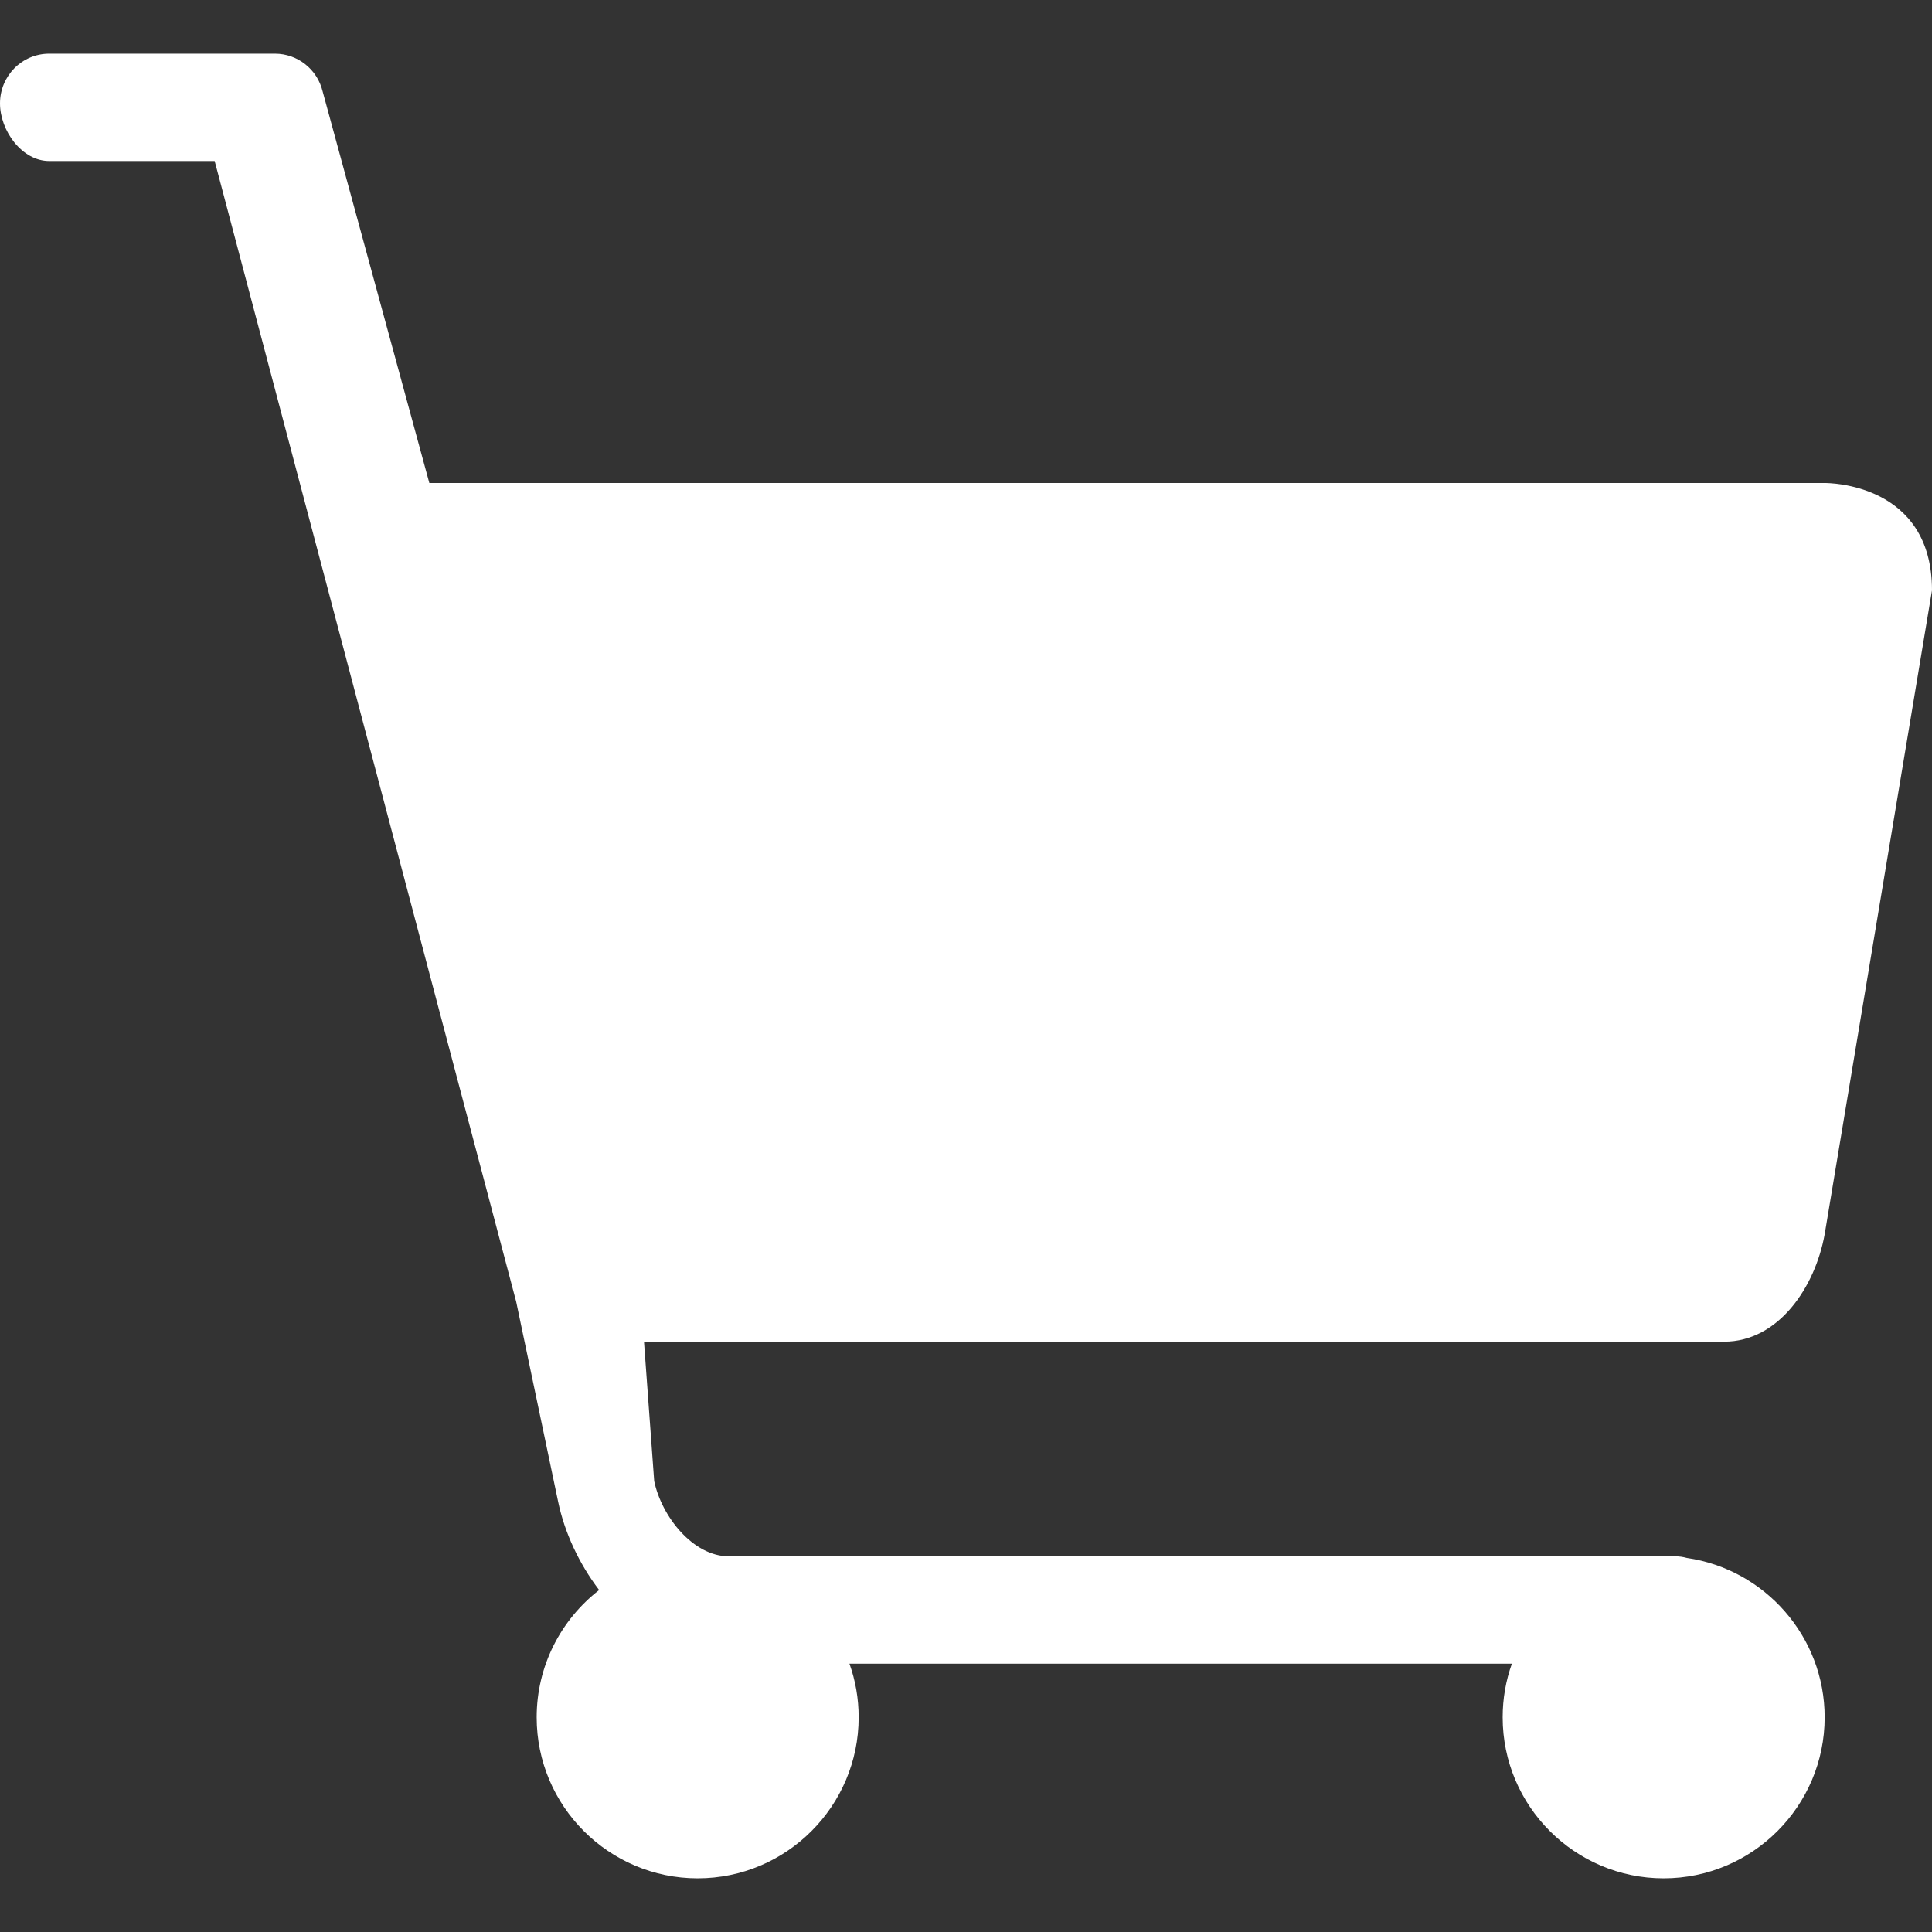 <svg width="18" height="18" viewBox="0 0 18 18" fill="none" xmlns="http://www.w3.org/2000/svg">
<rect x="0" y="0" width="18" height="18" fill="#333333" stroke="none"/>
<path d="M4 4.5H17C17.037 4.5 18 4.501 18 5.5L17 11.5C16.911 11.991 16.571 12.5 16.064 12.5H6L6.095 13.799C6.164 14.129 6.457 14.5 6.791 14.5H15.607C15.644 14.5 15.681 14.505 15.716 14.515C16.441 14.62 17 15.246 17 16C17 16.827 16.327 17.5 15.5 17.5C14.673 17.5 14 16.827 14 16C14 15.825 14.03 15.656 14.086 15.5H7.914C7.97 15.656 8 15.825 8 16C8 16.827 7.327 17.5 6.5 17.5C5.673 17.5 5 16.827 5 16C5 15.518 5.228 15.089 5.582 14.814C5.395 14.568 5.26 14.279 5.2 13.991L4.809 12.127L2 1.5H0.458C0.205 1.5 0 1.218 0 0.963C0 0.707 0.205 0.5 0.458 0.5H2.562C2.772 0.5 2.956 0.645 3.006 0.852L4 4.5Z" fill="white"/>
</svg>
